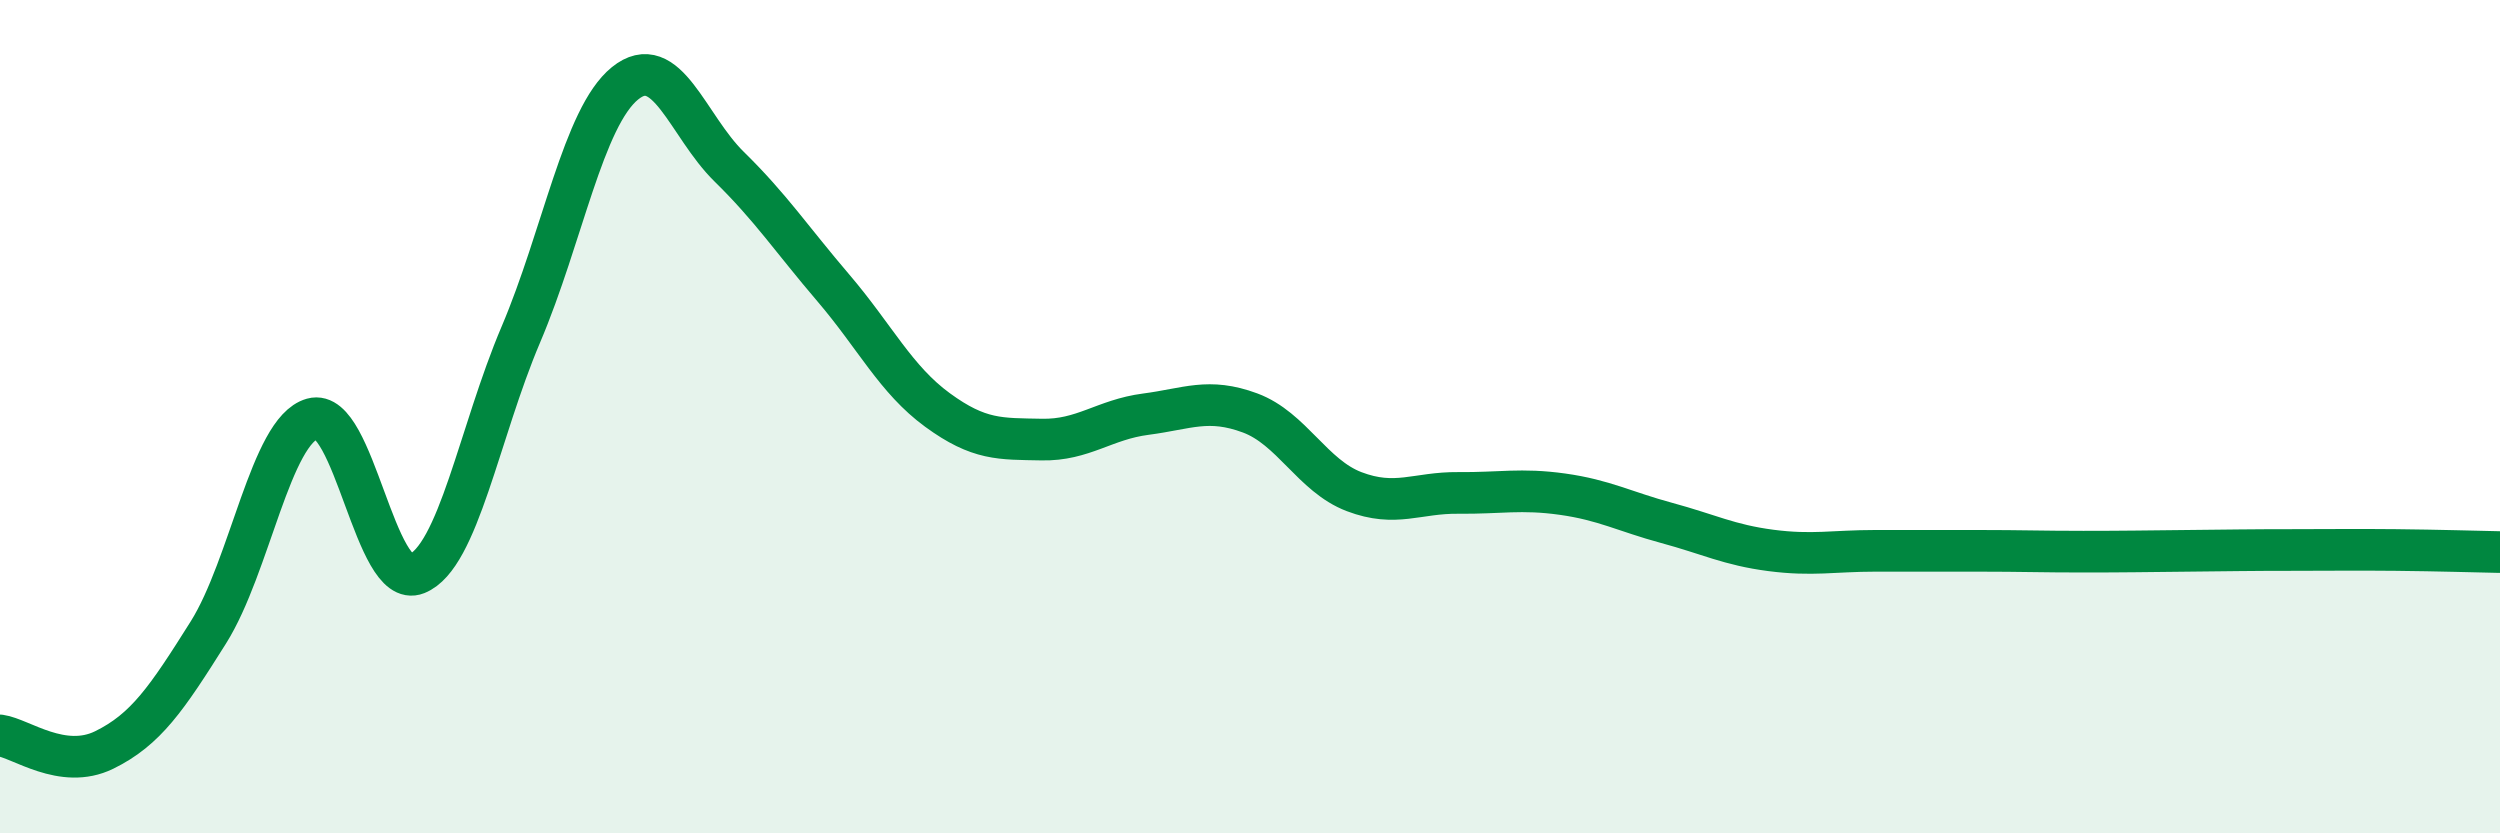 
    <svg width="60" height="20" viewBox="0 0 60 20" xmlns="http://www.w3.org/2000/svg">
      <path
        d="M 0,17.65 C 0.5,17.72 1.5,18.49 2.5,18 C 3.5,17.51 4,16.77 5,15.18 C 6,13.59 6.5,10.33 7.5,10.05 C 8.5,9.77 9,14.17 10,13.77 C 11,13.37 11.5,10.38 12.5,8.03 C 13.5,5.68 14,2.81 15,2 C 16,1.19 16.5,3.02 17.5,4 C 18.5,4.98 19,5.74 20,6.91 C 21,8.08 21.5,9.11 22.5,9.84 C 23.5,10.57 24,10.53 25,10.55 C 26,10.57 26.5,10.07 27.5,9.94 C 28.5,9.81 29,9.54 30,9.91 C 31,10.28 31.5,11.42 32.5,11.8 C 33.5,12.18 34,11.82 35,11.83 C 36,11.84 36.5,11.72 37.5,11.86 C 38.5,12 39,12.28 40,12.55 C 41,12.82 41.5,13.08 42.5,13.21 C 43.5,13.34 44,13.22 45,13.22 C 46,13.22 46.5,13.22 47.5,13.22 C 48.5,13.22 49,13.24 50,13.24 C 51,13.24 51.5,13.23 52.5,13.22 C 53.5,13.21 54,13.2 55,13.2 C 56,13.2 56.5,13.19 57.5,13.2 C 58.5,13.21 59.5,13.24 60,13.25L60 20L0 20Z"
        fill="#008740"
        opacity="0.1"
        stroke-linecap="round"
        stroke-linejoin="round"
      />
      <path
        d="M 0,17.65 C 0.5,17.72 1.5,18.49 2.5,18 C 3.5,17.51 4,16.77 5,15.18 C 6,13.59 6.5,10.33 7.5,10.05 C 8.5,9.77 9,14.17 10,13.77 C 11,13.37 11.5,10.38 12.5,8.03 C 13.5,5.68 14,2.81 15,2 C 16,1.19 16.5,3.02 17.5,4 C 18.5,4.98 19,5.74 20,6.91 C 21,8.08 21.5,9.11 22.5,9.84 C 23.5,10.57 24,10.53 25,10.55 C 26,10.57 26.5,10.07 27.5,9.94 C 28.5,9.81 29,9.54 30,9.91 C 31,10.28 31.5,11.42 32.5,11.8 C 33.5,12.18 34,11.82 35,11.83 C 36,11.84 36.5,11.72 37.5,11.86 C 38.5,12 39,12.28 40,12.55 C 41,12.82 41.5,13.08 42.5,13.21 C 43.5,13.34 44,13.22 45,13.22 C 46,13.22 46.5,13.22 47.5,13.22 C 48.5,13.22 49,13.24 50,13.24 C 51,13.24 51.5,13.23 52.5,13.22 C 53.5,13.21 54,13.2 55,13.2 C 56,13.2 56.5,13.19 57.5,13.2 C 58.5,13.21 59.5,13.24 60,13.25"
        stroke="#008740"
        stroke-width="1"
        fill="none"
        stroke-linecap="round"
        stroke-linejoin="round"
      />
    </svg>
  